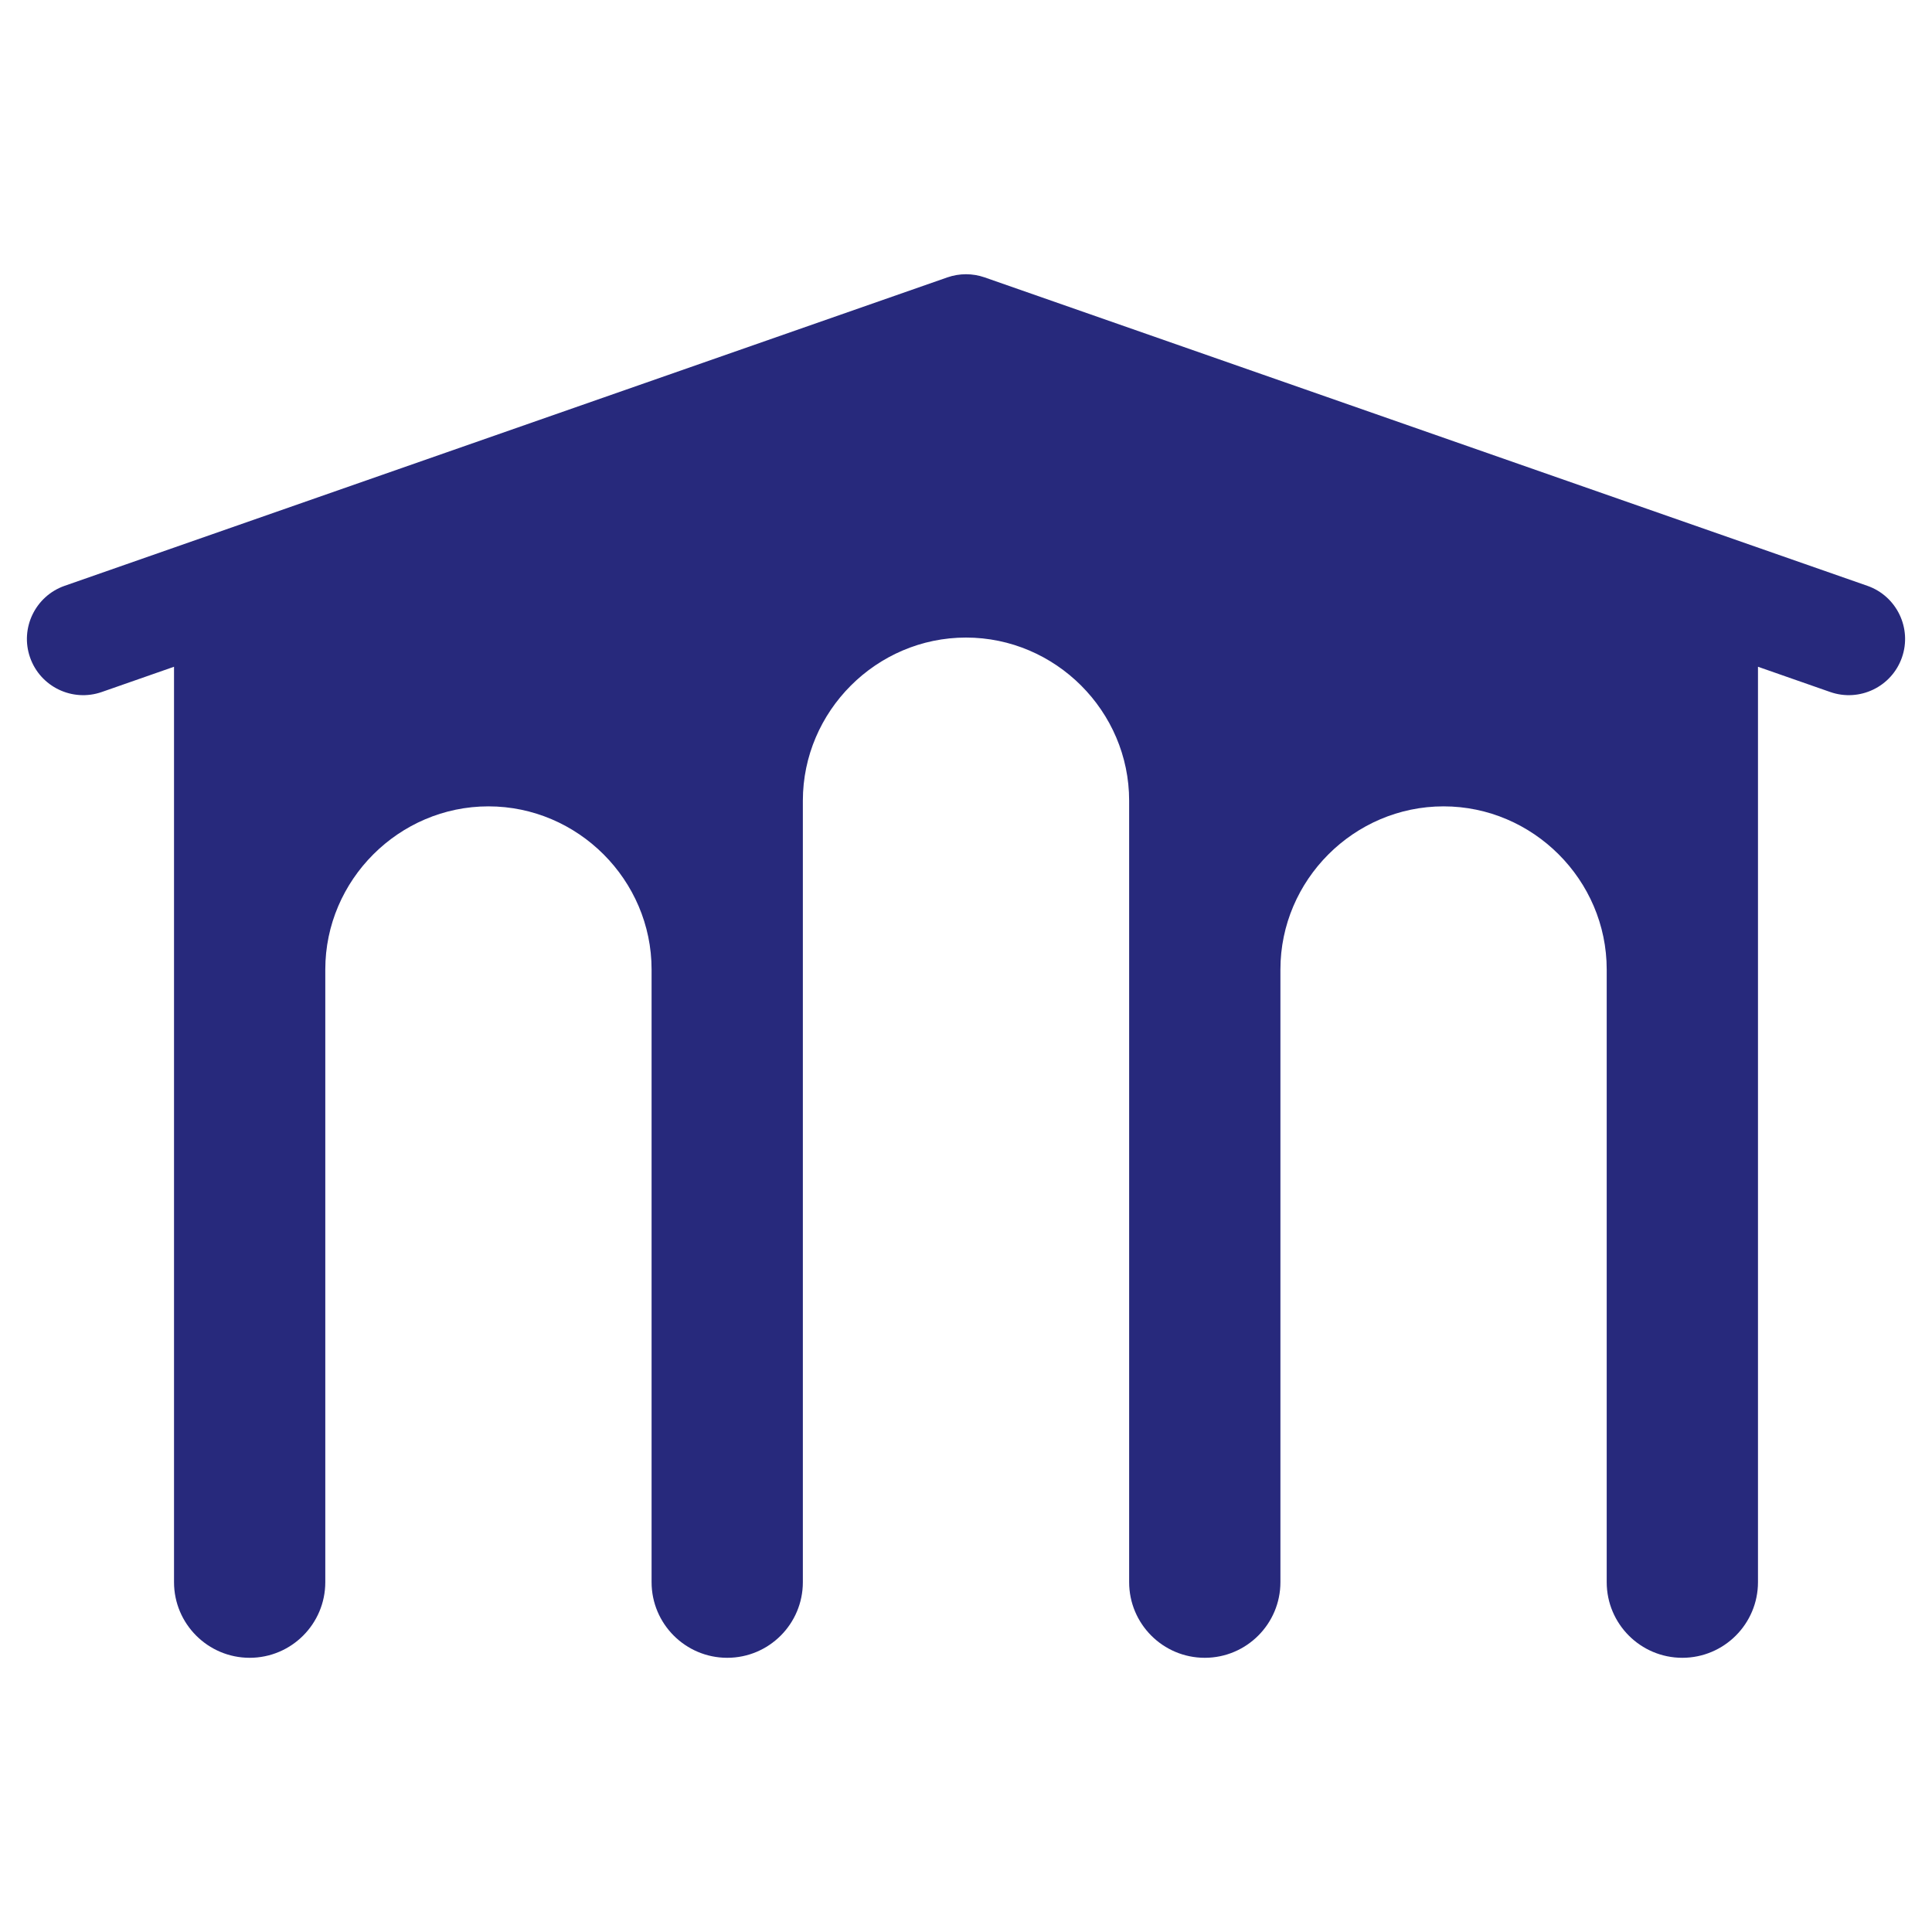 <?xml version="1.0" encoding="UTF-8" standalone="no"?>
<!DOCTYPE svg PUBLIC "-//W3C//DTD SVG 1.1//EN" "http://www.w3.org/Graphics/SVG/1.1/DTD/svg11.dtd">
<svg width="100%" height="100%" viewBox="0 0 27 27" version="1.1" xmlns="http://www.w3.org/2000/svg" xmlns:xlink="http://www.w3.org/1999/xlink" xml:space="preserve" xmlns:serif="http://www.serif.com/" style="fill-rule:evenodd;clip-rule:evenodd;stroke-linejoin:round;stroke-miterlimit:2;">
    <g id="loggia">
        <path id="loggia1" serif:id="loggia" d="M2.432,9.318L1.422,9.671C1.012,9.814 0.563,9.598 0.42,9.188C0.277,8.779 0.494,8.33 0.903,8.187L13.241,3.876C13.409,3.818 13.591,3.818 13.759,3.876L26.097,8.187C26.506,8.33 26.723,8.779 26.58,9.188C26.437,9.598 25.988,9.814 25.578,9.671L24.568,9.318L24.568,22.111C24.568,22.694 24.094,23.168 23.511,23.168C22.927,23.168 22.454,22.694 22.454,22.111L22.454,13.549C22.454,12.298 21.424,11.269 20.174,11.269C18.923,11.269 17.894,12.298 17.894,13.549L17.894,22.111C17.894,22.694 17.42,23.168 16.837,23.168C16.253,23.168 15.78,22.694 15.78,22.111L15.78,13.549L15.78,11.19C15.78,9.939 14.751,8.91 13.5,8.91C12.249,8.91 11.22,9.939 11.22,11.19L11.22,13.549L11.22,22.111C11.22,22.694 10.747,23.168 10.163,23.168C9.58,23.168 9.106,22.694 9.106,22.111L9.106,13.549C9.106,12.298 8.077,11.269 6.826,11.269C5.576,11.269 4.546,12.298 4.546,13.549L4.546,22.111C4.546,22.694 4.073,23.168 3.489,23.168C2.906,23.168 2.432,22.694 2.432,22.111L2.432,9.318Z" style="fill:#27297c;"/>
    </g>
</svg>
